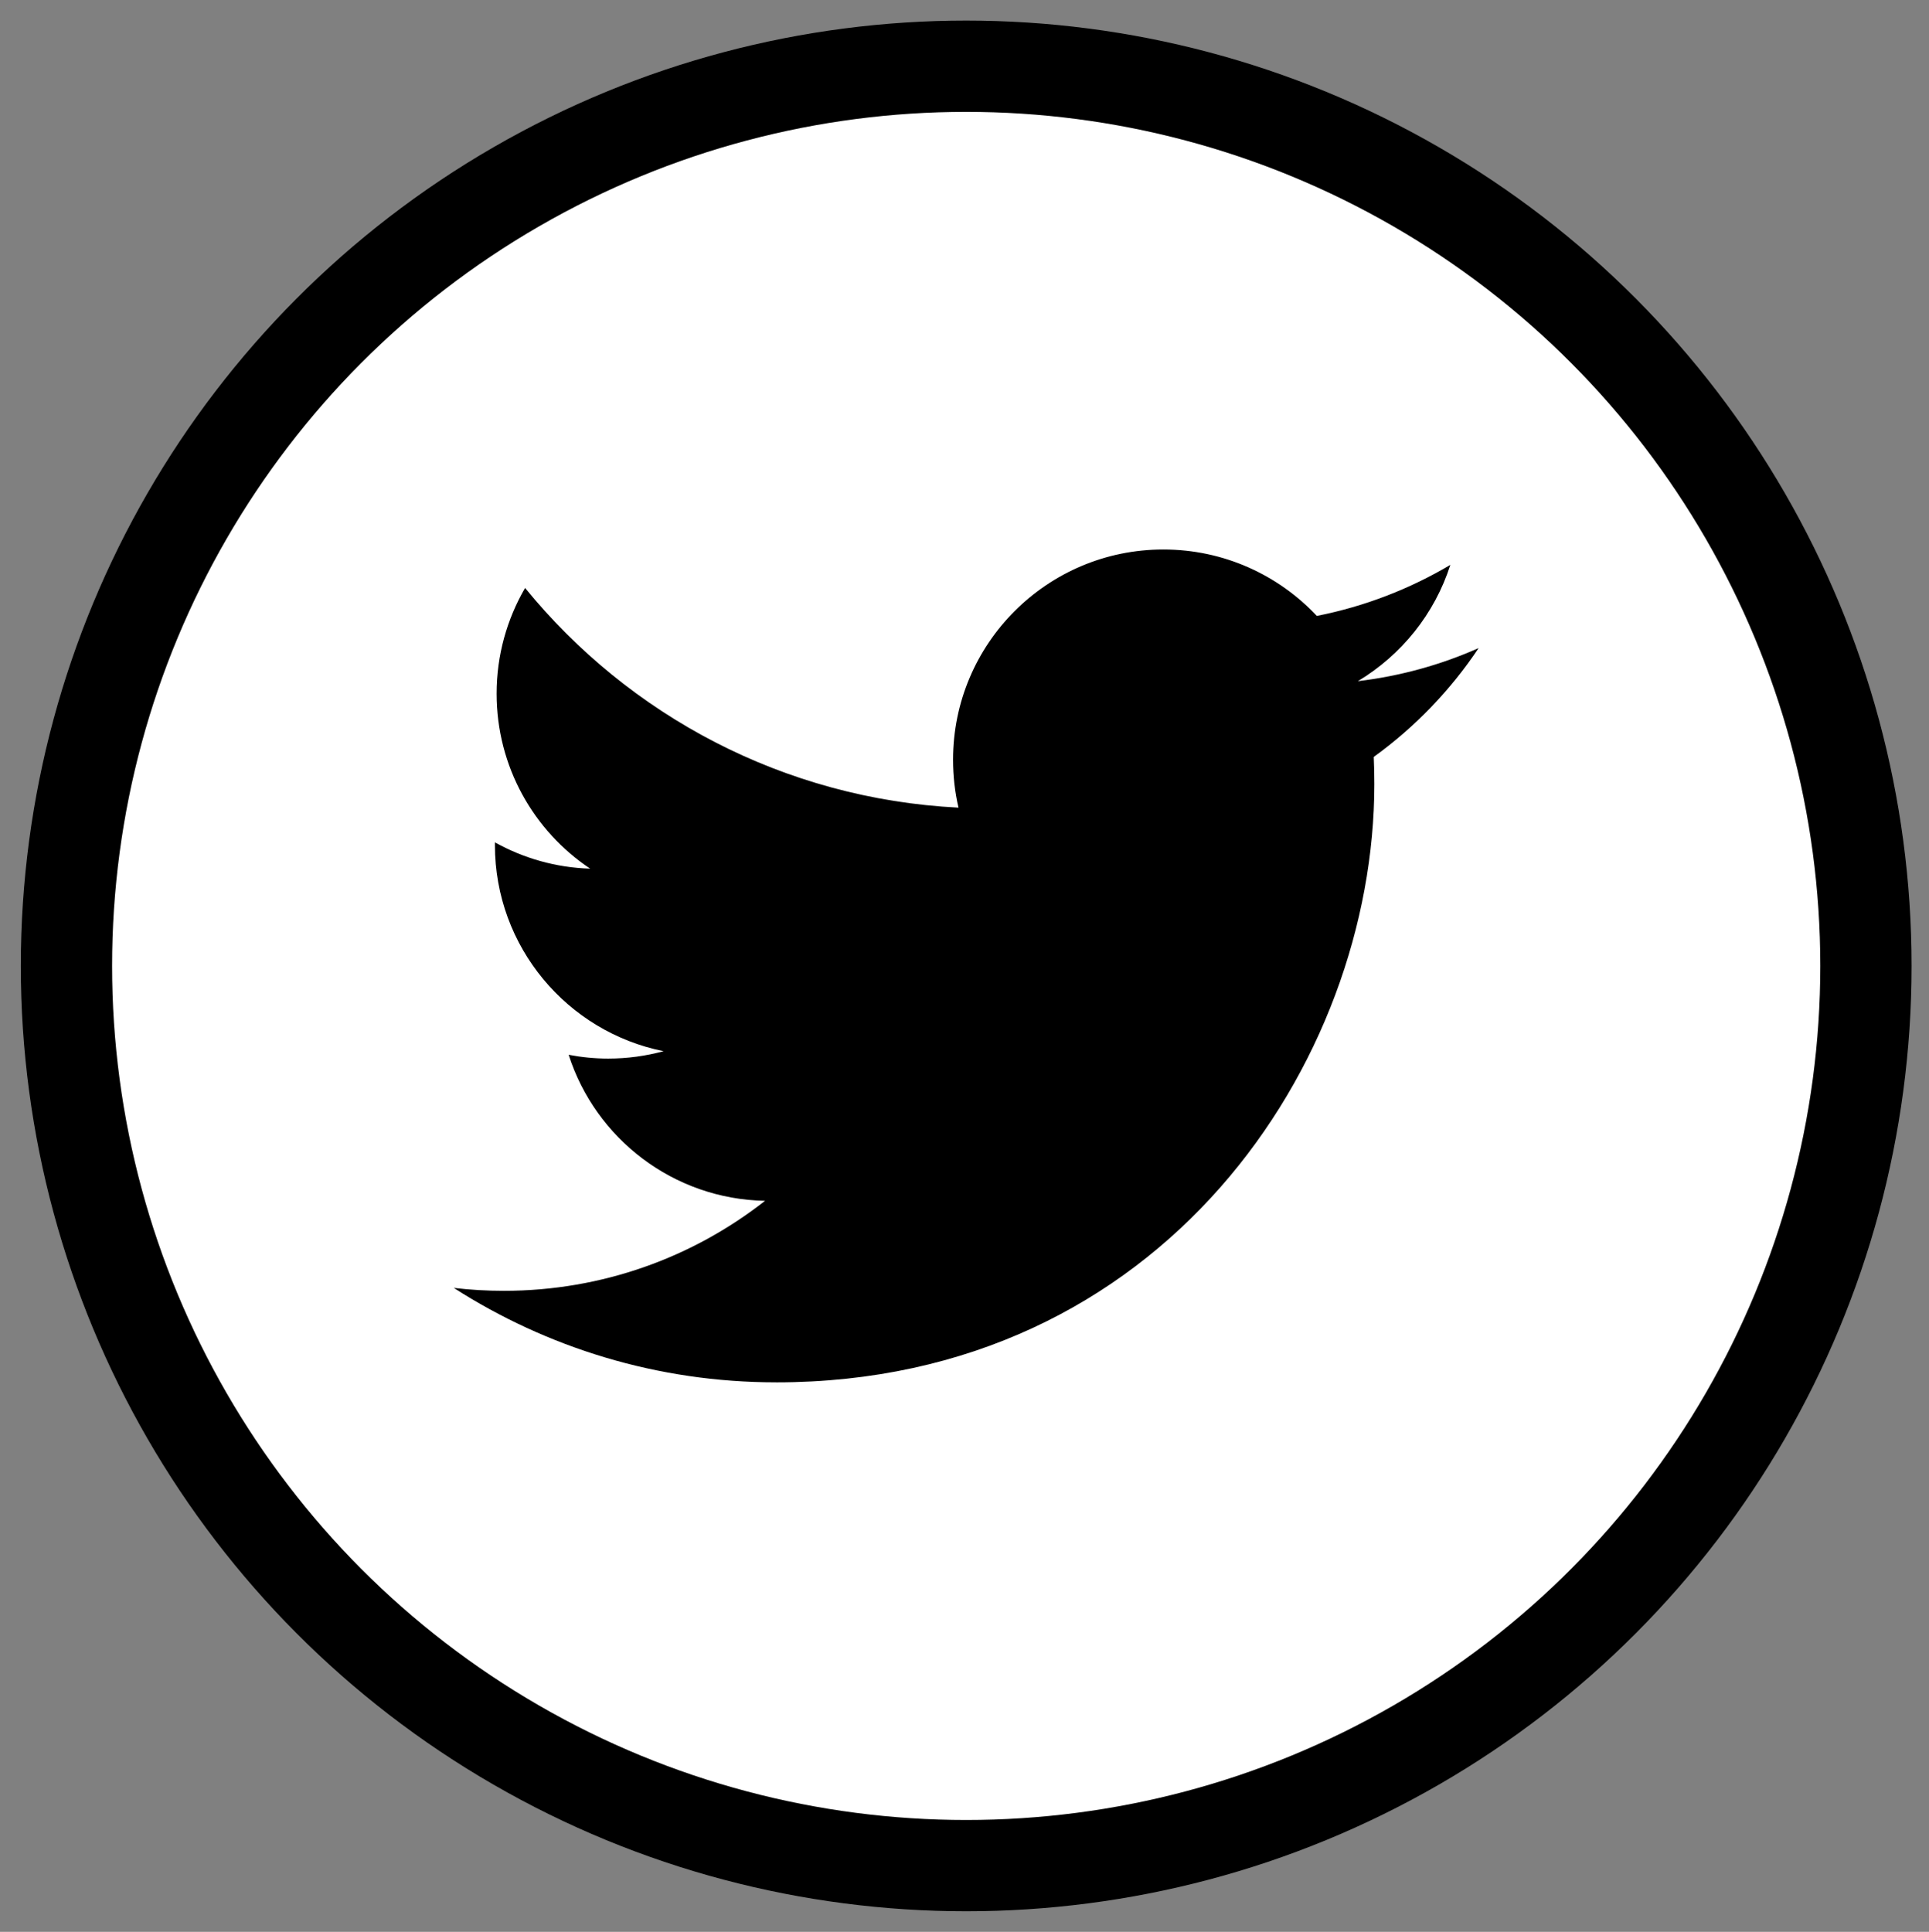 <?xml version="1.0" encoding="UTF-8" standalone="no"?><!DOCTYPE svg PUBLIC "-//W3C//DTD SVG 1.1//EN" "http://www.w3.org/Graphics/SVG/1.1/DTD/svg11.dtd"><svg width="100%" height="100%" viewBox="0 0 655 656" version="1.1" xmlns="http://www.w3.org/2000/svg" xmlns:xlink="http://www.w3.org/1999/xlink" xml:space="preserve" style="fill-rule:evenodd;clip-rule:evenodd;stroke-linejoin:round;stroke-miterlimit:1.414;"><rect x="0" y="0" width="655" height="656" fill="#808080" stroke="none"/><rect id="Plan-de-travail1" x="0" y="0" width="655" height="656" style="fill:none;"/><g id="Backgrounds"><g id="White"><circle id="Ellipse-Contour" cx="328.076" cy="328" r="321.013"/><circle id="Ellipse-Contour1" cx="328.076" cy="328" r="290.013" style="fill:#fff;"/></g></g><g id="Logos"><path id="Logo-Twitter" d="M263.517,469.413c131.329,0 203.148,-108.8 203.148,-203.148c0,-3.09 -0.063,-6.166 -0.202,-9.229c13.941,-10.078 26.058,-22.655 35.615,-36.972c-12.793,5.687 -26.56,9.515 -41.002,11.241c14.741,-8.839 26.058,-22.822 31.397,-39.491c-13.795,8.178 -29.072,14.122 -45.338,17.331c-13.029,-13.878 -31.578,-22.558 -52.117,-22.558c-39.429,0 -71.403,31.975 -71.403,71.389c0,5.603 0.626,11.053 1.851,16.28c-59.34,-2.986 -111.96,-31.397 -147.175,-74.598c-6.132,10.551 -9.668,22.808 -9.668,35.886c0,24.771 12.605,46.639 31.773,59.432c-11.714,-0.362 -22.718,-3.578 -32.336,-8.93c-0.01,0.3 -0.01,0.592 -0.01,0.912c0,34.578 24.611,63.448 57.281,69.99c-6,1.635 -12.312,2.512 -18.827,2.512c-4.594,0 -9.069,-0.452 -13.419,-1.287c9.09,28.369 35.448,49.013 66.698,49.59c-24.437,19.154 -55.221,30.562 -88.678,30.562c-5.756,0 -11.442,-0.328 -17.031,-0.989c31.599,20.254 69.12,32.072 109.447,32.072" style="fill-rule:nonzero;"/></g></svg>